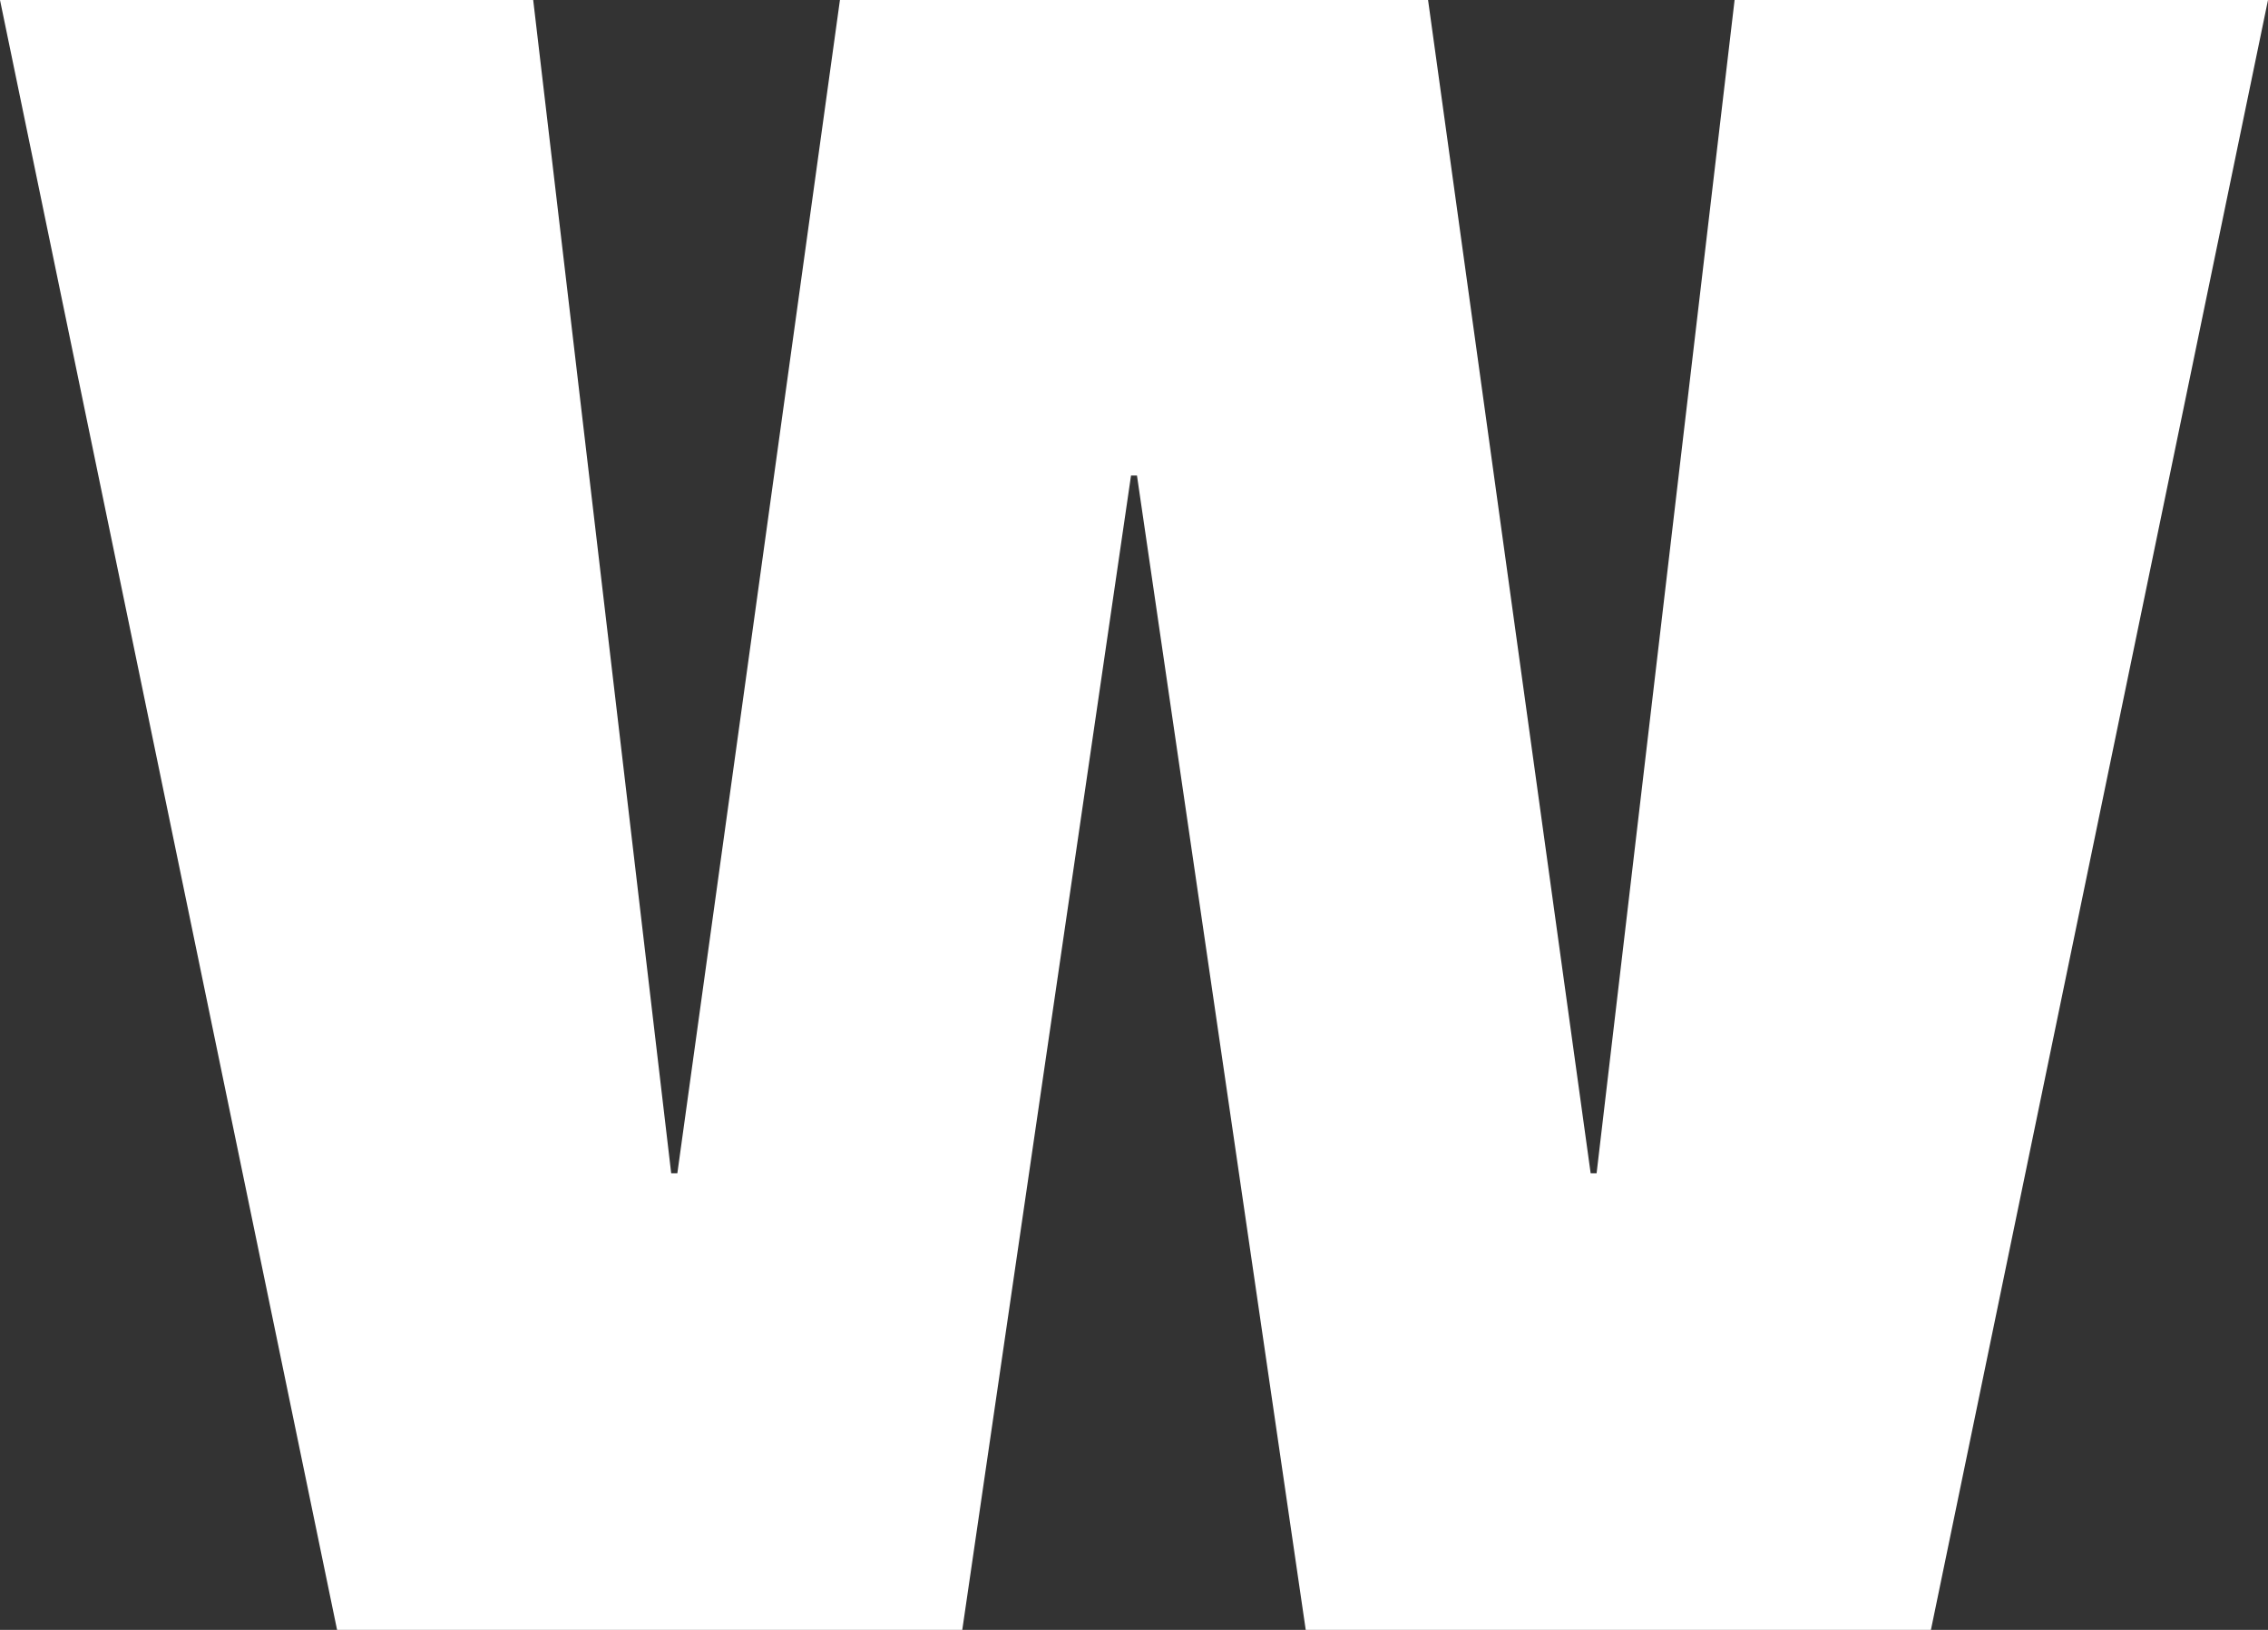 <svg width="32" height="23" viewBox="0 0 32 23" fill="none" xmlns="http://www.w3.org/2000/svg">
<rect x="0" y="0" width="32" height="23" fill="#333333" stroke="none"/>
<path id="Vector" d="M24.474 0L22.527 16.556H22.443L20.149 0H11.851L9.557 16.556H9.47L7.523 0H0L4.756 23H13.577L15.958 6.711H16.042L18.423 23H27.244L32 0H24.474Z" fill="white"/>
</svg>
